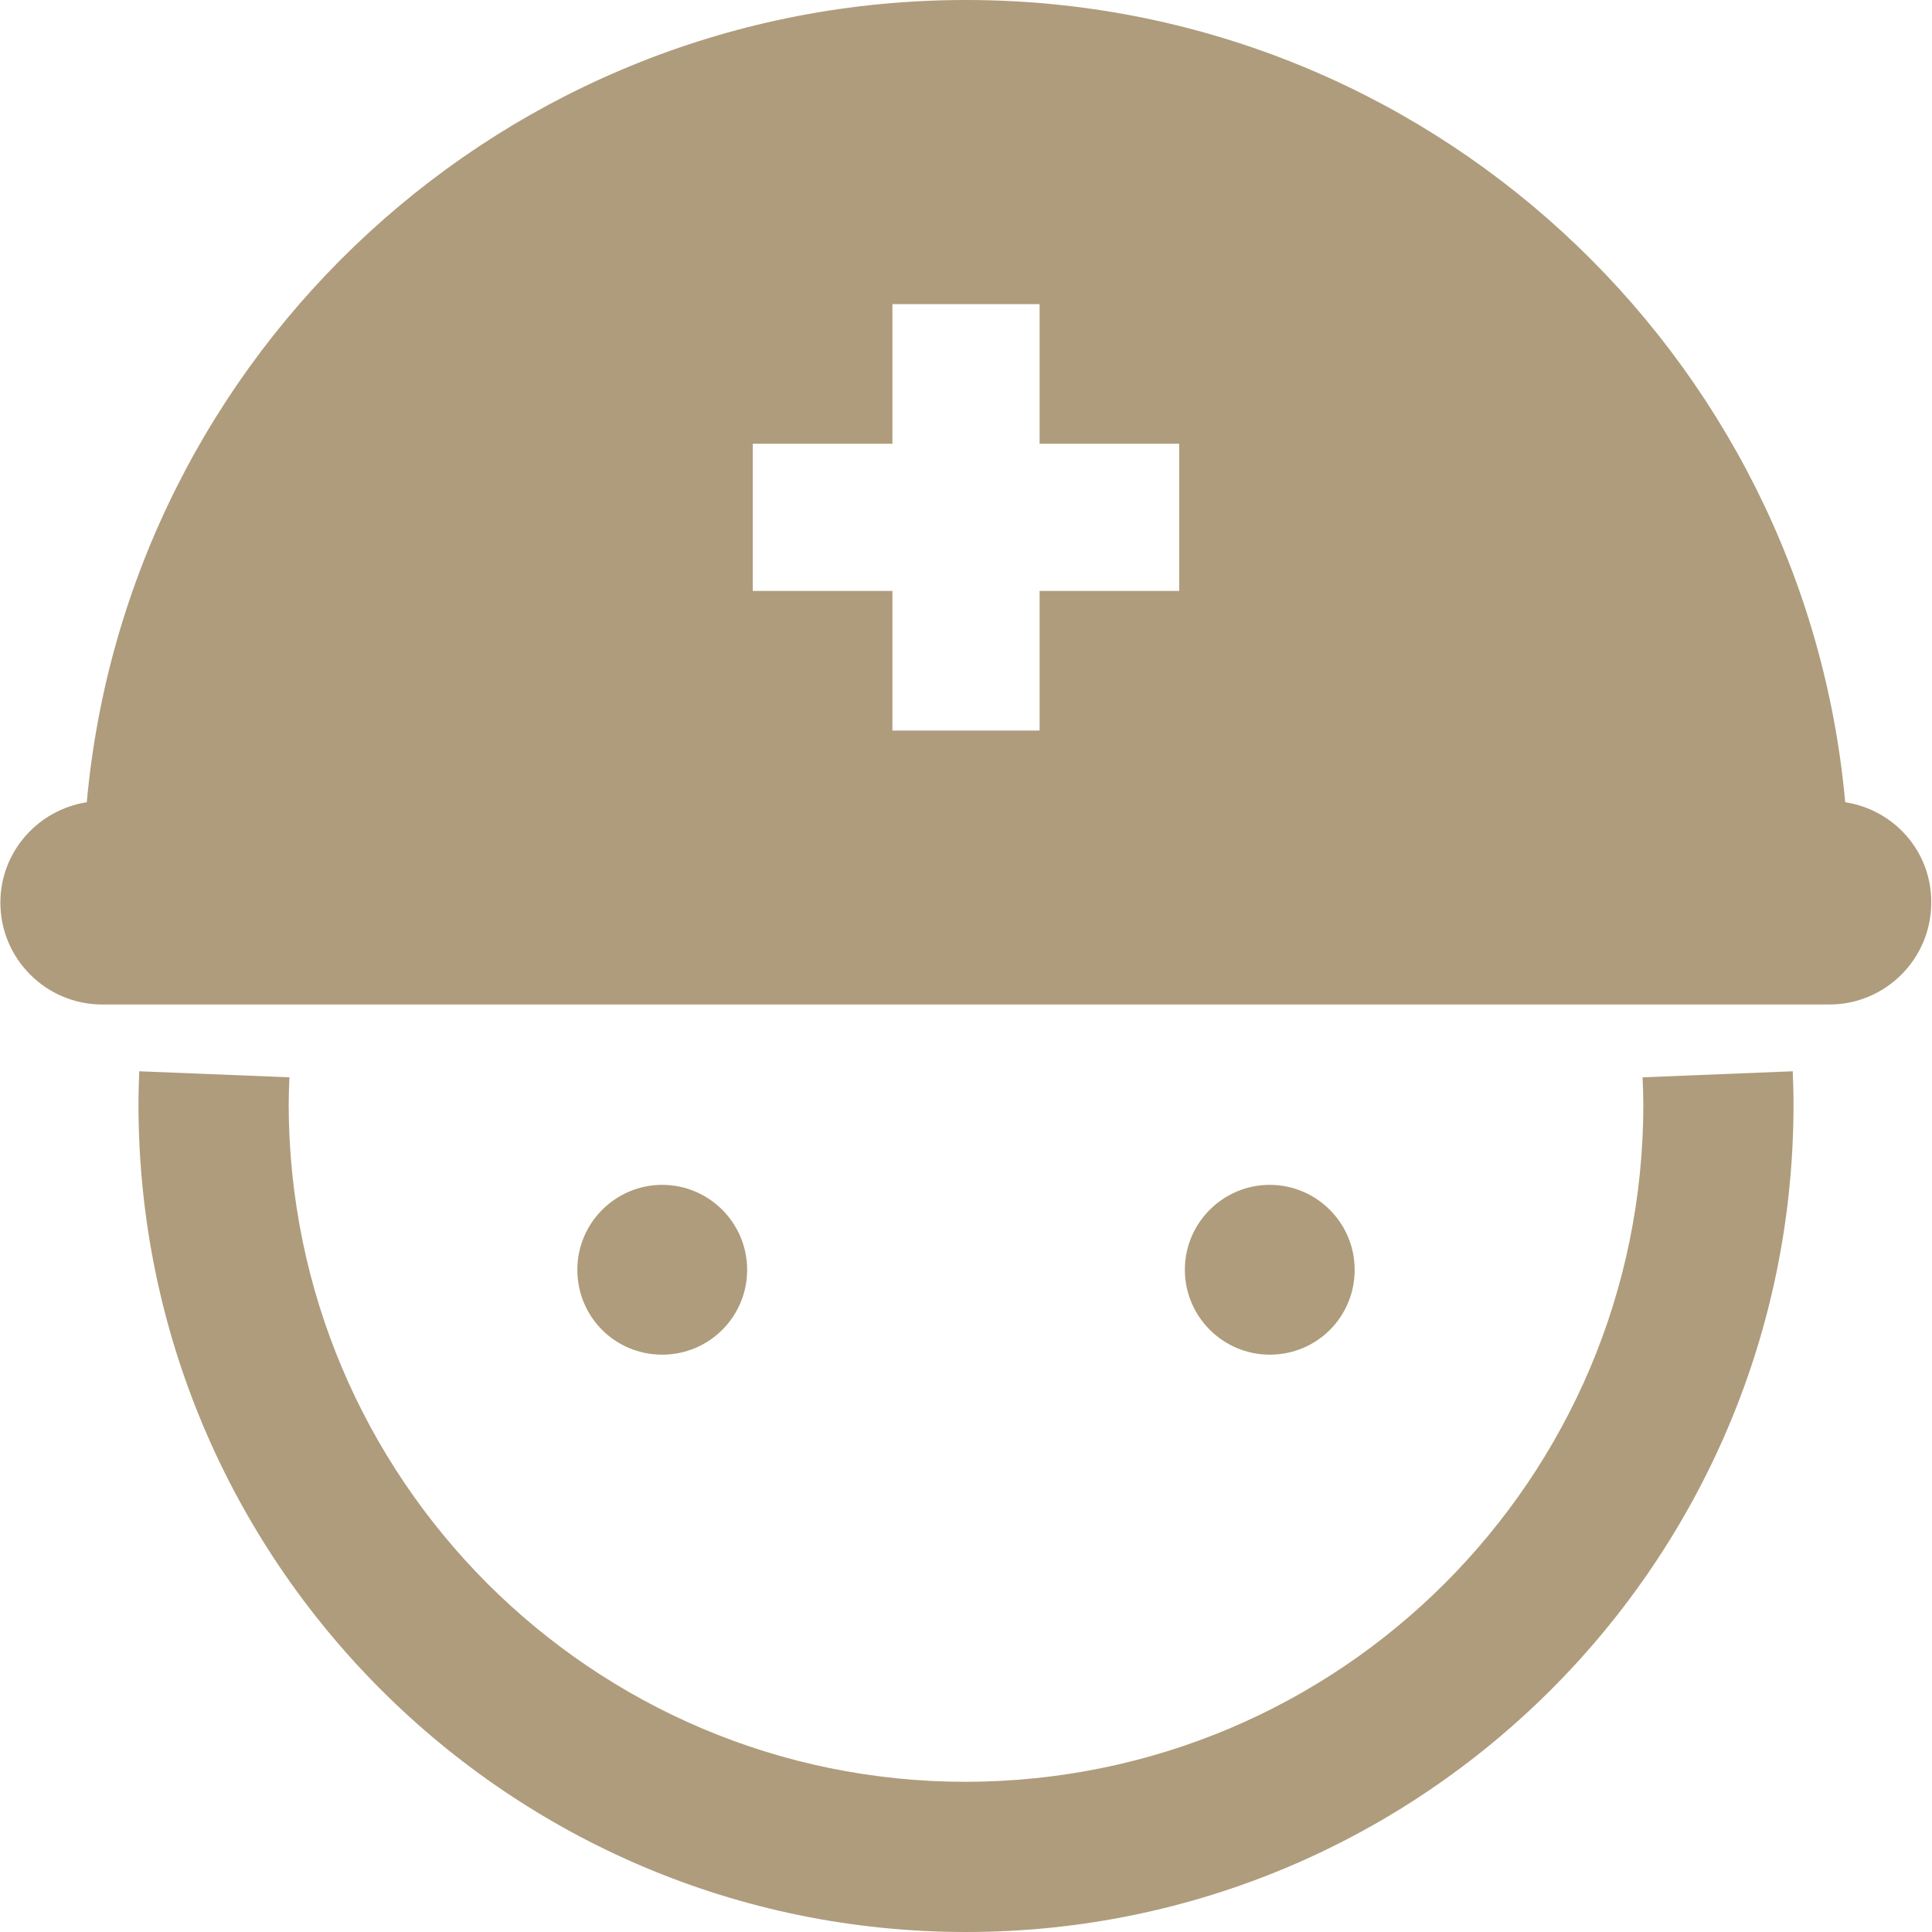 <svg xmlns="http://www.w3.org/2000/svg" viewBox="0 0 512 512"><style>.st0{fill:#AF9C7C;}</style><path class="st0" d="M435.3,285.5c0.1,2.6,0.2,5,0.2,7.2c0,49.6-20.1,94.4-52.6,126.9c-32.5,32.5-77.3,52.5-126.9,52.6c-49.6,0-94.4-20.1-126.9-52.6C96.6,387,76.6,342.3,76.5,292.7c0-2.2,0.1-4.6,0.2-7.2l-39.8-1.6c-0.1,2.7-0.2,5.6-0.2,8.8C36.7,413.8,134.9,512,256,512c121.1,0,219.3-98.2,219.3-219.3c0-3.2-0.1-6.1-0.2-8.8L435.3,285.5z"/><path class="st0" d="M489,212.6C478.2,93.4,378,0,256,0S33.8,93.4,23,212.6c-12.9,2-22.9,13.1-22.9,26.6c0,14.9,12.1,27,27,27h457.7c14.9,0,27-12.1,27-27C511.9,225.7,502,214.6,489,212.6z M312.5,156.6h-37v37h-39v-37h-37v-39h37v-37h39v37h37V156.6z"/><path class="st0" d="M198,336.5c0-12.4-10.1-22.5-22.5-22.5c-12.4,0-22.5,10.1-22.5,22.5C153,349,163,359,175.5,359C187.9,359,198,349,198,336.5z"/><path class="st0" d="M359,336.5c0-12.4-10.1-22.5-22.5-22.5c-12.4,0-22.5,10.1-22.5,22.5c0,12.4,10.1,22.5,22.5,22.5C349,359,359,349,359,336.5z"/></svg>